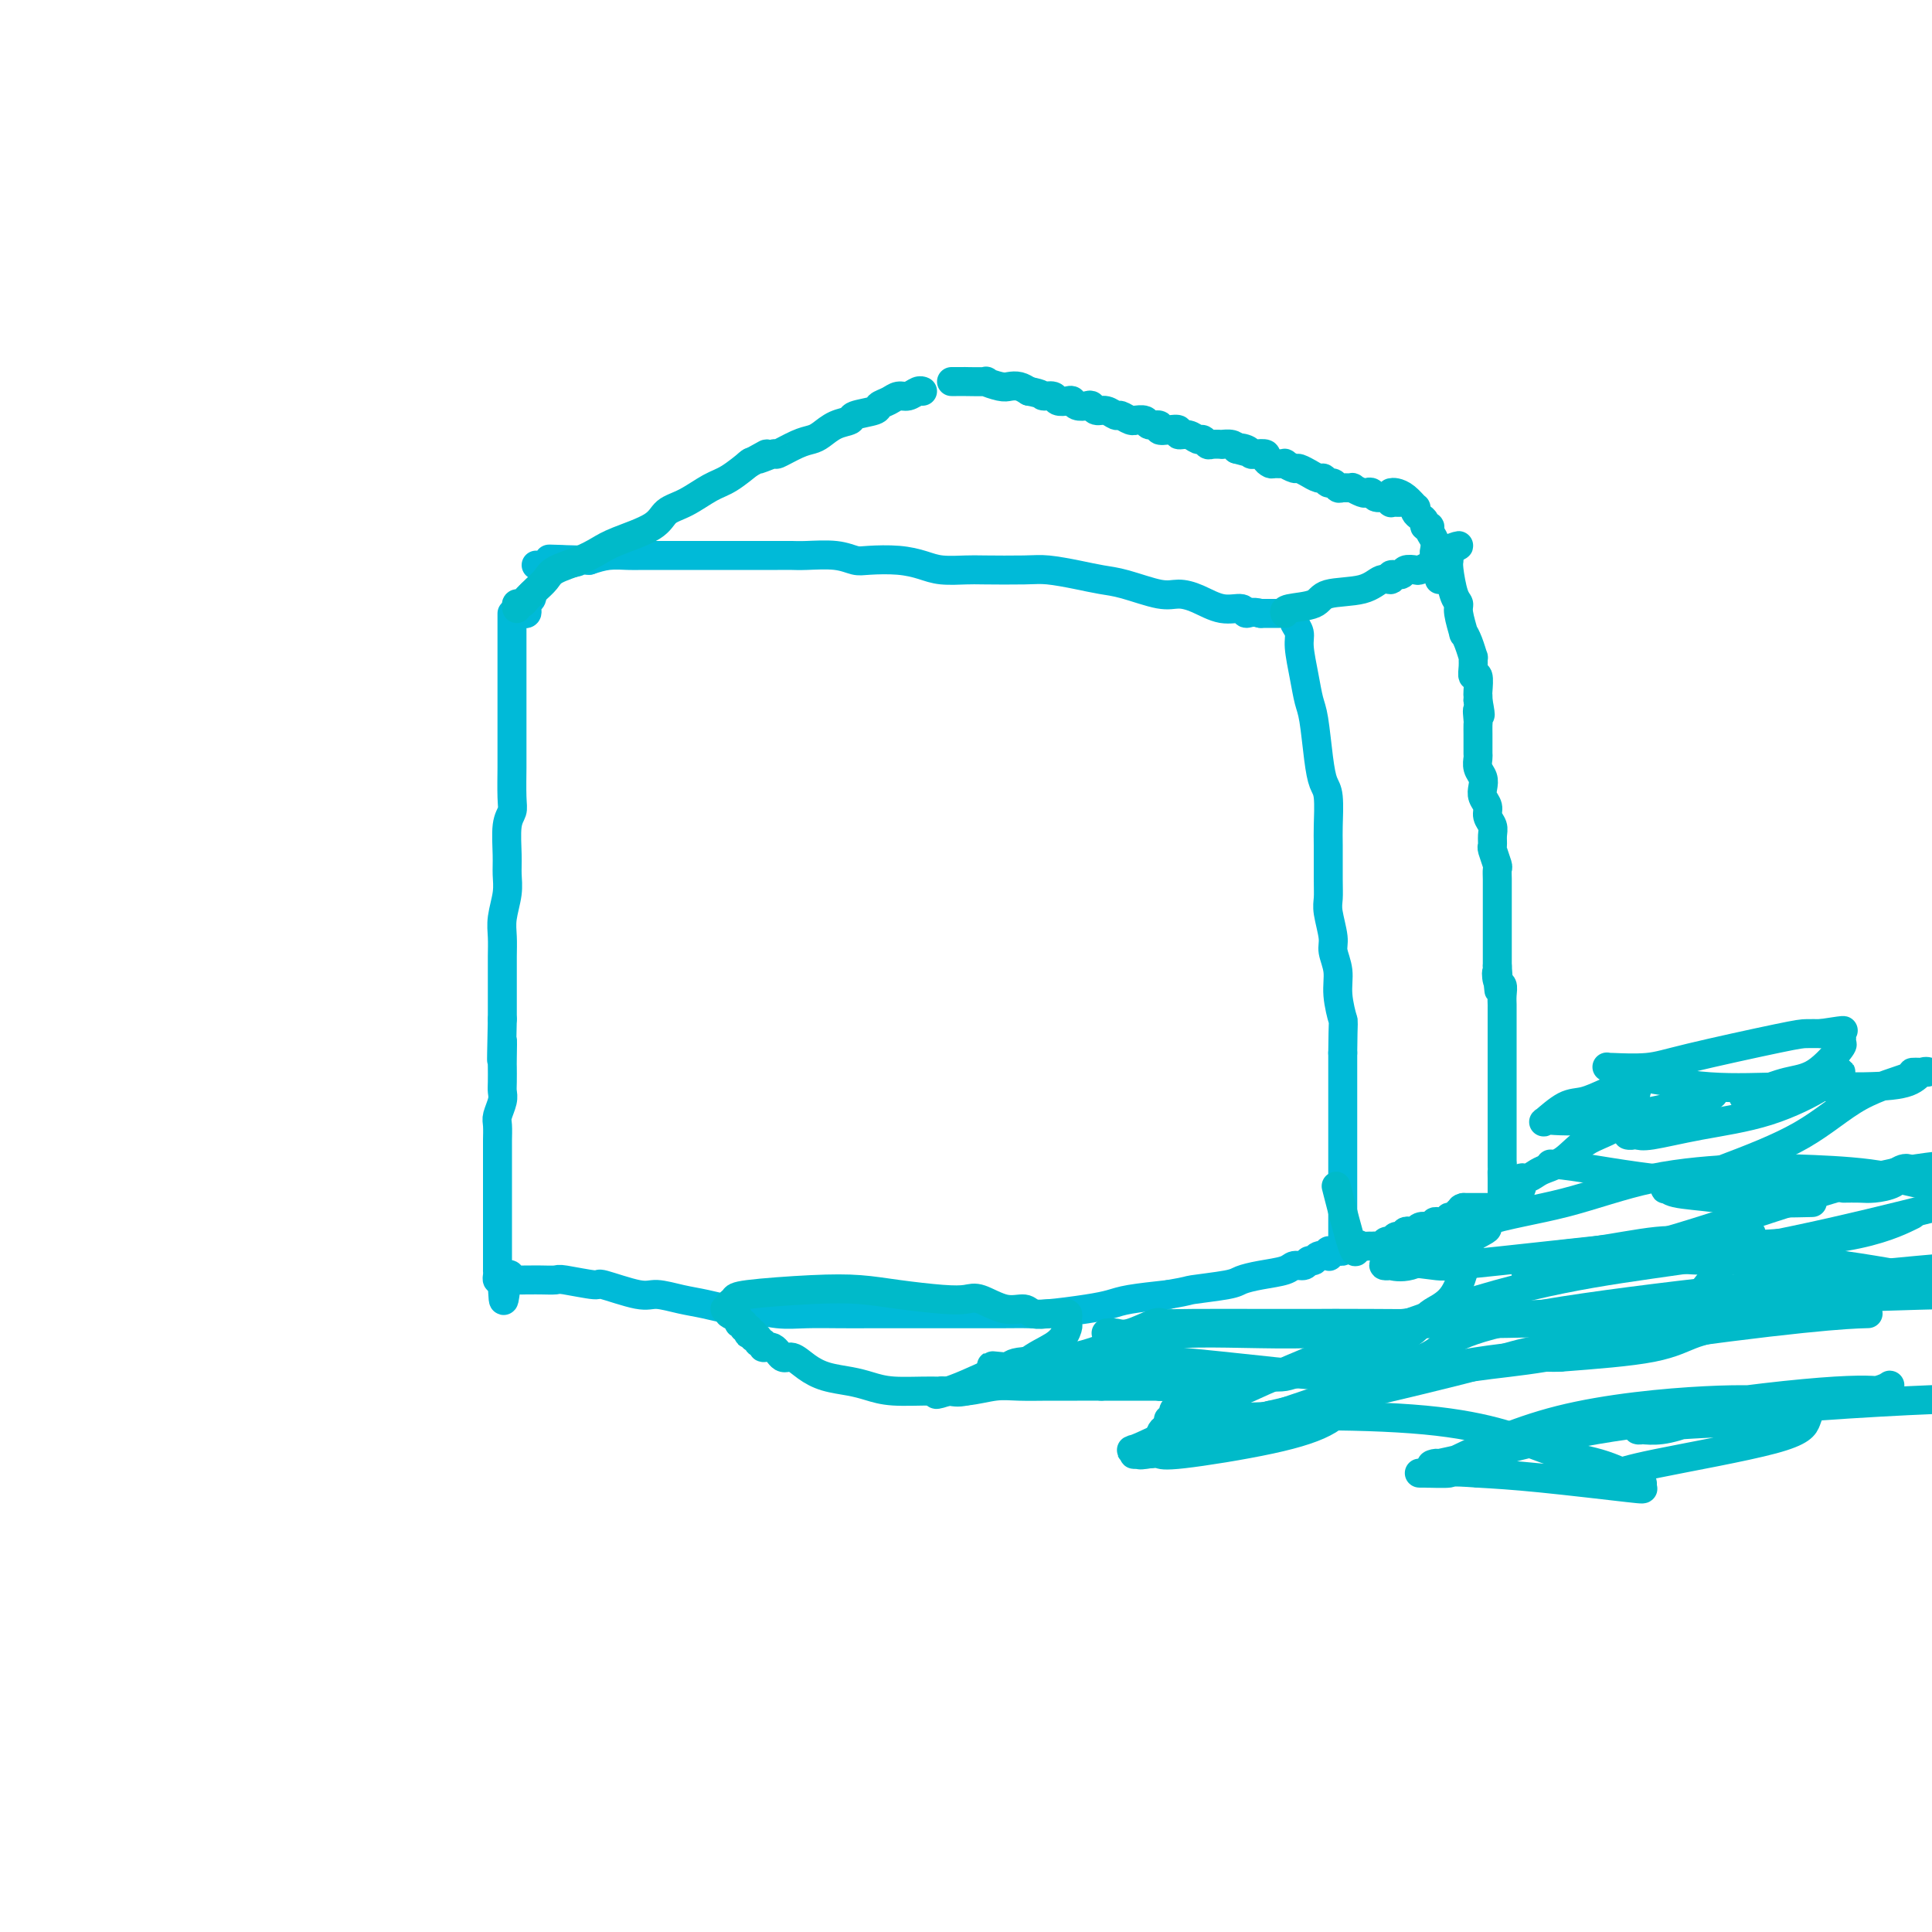 <svg viewBox='0 0 400 400' version='1.1' xmlns='http://www.w3.org/2000/svg' xmlns:xlink='http://www.w3.org/1999/xlink'><g fill='none' stroke='#00BAD8' stroke-width='6' stroke-linecap='round' stroke-linejoin='round'><path d='M106,127c0.000,0.719 0.000,1.438 0,2c-0.000,0.562 -0.000,0.967 0,2c0.000,1.033 0.000,2.696 0,4c-0.000,1.304 -0.000,2.251 0,4c0.000,1.749 0.000,4.299 0,6c-0.000,1.701 -0.000,2.553 0,3c0.000,0.447 0.001,0.490 0,2c-0.001,1.510 -0.004,4.488 0,6c0.004,1.512 0.015,1.559 0,3c-0.015,1.441 -0.057,4.275 0,6c0.057,1.725 0.212,2.340 0,3c-0.212,0.660 -0.793,1.366 -1,3c-0.207,1.634 -0.041,4.197 0,6c0.041,1.803 -0.041,2.845 0,4c0.041,1.155 0.207,2.424 0,4c-0.207,1.576 -0.788,3.460 -1,5c-0.212,1.540 -0.057,2.738 0,4c0.057,1.262 0.015,2.590 0,4c-0.015,1.410 -0.004,2.904 0,4c0.004,1.096 0.001,1.795 0,3c-0.001,1.205 -0.000,2.916 0,4c0.000,1.084 0.000,1.542 0,2'/><path d='M104,211c-0.309,13.967 -0.083,6.883 0,5c0.083,-1.883 0.023,1.434 0,3c-0.023,1.566 -0.010,1.382 0,2c0.010,0.618 0.017,2.037 0,3c-0.017,0.963 -0.057,1.470 0,2c0.057,0.530 0.211,1.083 0,2c-0.211,0.917 -0.789,2.198 -1,3c-0.211,0.802 -0.057,1.123 0,2c0.057,0.877 0.015,2.309 0,3c-0.015,0.691 -0.004,0.641 0,1c0.004,0.359 0.001,1.126 0,2c-0.001,0.874 -0.000,1.853 0,3c0.000,1.147 0.000,2.461 0,3c-0.000,0.539 -0.000,0.304 0,1c0.000,0.696 0.000,2.322 0,3c-0.000,0.678 -0.000,0.409 0,1c0.000,0.591 0.000,2.042 0,3c-0.000,0.958 -0.000,1.421 0,2c0.000,0.579 0.000,1.273 0,2c-0.000,0.727 -0.000,1.486 0,2c0.000,0.514 0.000,0.781 0,1c-0.000,0.219 -0.001,0.388 0,1c0.001,0.612 0.003,1.667 0,2c-0.003,0.333 -0.011,-0.055 0,0c0.011,0.055 0.041,0.553 0,1c-0.041,0.447 -0.155,0.842 0,1c0.155,0.158 0.577,0.079 1,0'/><path d='M104,265c0.164,8.354 0.573,2.238 1,0c0.427,-2.238 0.874,-0.600 1,0c0.126,0.600 -0.067,0.161 0,0c0.067,-0.161 0.393,-0.043 1,0c0.607,0.043 1.495,0.010 2,0c0.505,-0.010 0.627,0.002 1,0c0.373,-0.002 0.998,-0.017 2,0c1.002,0.017 2.383,0.065 3,0c0.617,-0.065 0.470,-0.242 2,0c1.530,0.242 4.736,0.905 6,1c1.264,0.095 0.584,-0.378 2,0c1.416,0.378 4.928,1.608 7,2c2.072,0.392 2.705,-0.054 4,0c1.295,0.054 3.251,0.607 5,1c1.749,0.393 3.291,0.627 5,1c1.709,0.373 3.586,0.884 5,1c1.414,0.116 2.365,-0.165 4,0c1.635,0.165 3.952,0.776 6,1c2.048,0.224 3.826,0.060 6,0c2.174,-0.060 4.745,-0.016 7,0c2.255,0.016 4.194,0.004 6,0c1.806,-0.004 3.477,-0.001 6,0c2.523,0.001 5.896,0.001 8,0c2.104,-0.001 2.940,-0.003 5,0c2.060,0.003 5.346,0.012 8,0c2.654,-0.012 4.678,-0.045 6,0c1.322,0.045 1.943,0.167 4,0c2.057,-0.167 5.551,-0.622 8,-1c2.449,-0.378 3.852,-0.679 5,-1c1.148,-0.321 2.042,-0.663 4,-1c1.958,-0.337 4.979,-0.668 8,-1'/><path d='M242,268c4.612,-0.797 3.642,-0.791 5,-1c1.358,-0.209 5.045,-0.635 7,-1c1.955,-0.365 2.177,-0.671 3,-1c0.823,-0.329 2.248,-0.681 4,-1c1.752,-0.319 3.832,-0.606 5,-1c1.168,-0.394 1.425,-0.894 2,-1c0.575,-0.106 1.468,0.182 2,0c0.532,-0.182 0.703,-0.832 1,-1c0.297,-0.168 0.720,0.147 1,0c0.280,-0.147 0.418,-0.757 1,-1c0.582,-0.243 1.609,-0.118 2,0c0.391,0.118 0.147,0.229 0,0c-0.147,-0.229 -0.197,-0.796 0,-1c0.197,-0.204 0.641,-0.044 1,0c0.359,0.044 0.632,-0.030 1,0c0.368,0.030 0.831,0.162 1,0c0.169,-0.162 0.045,-0.617 0,-1c-0.045,-0.383 -0.012,-0.694 0,-1c0.012,-0.306 0.003,-0.606 0,-1c-0.003,-0.394 -0.001,-0.883 0,-1c0.001,-0.117 0.000,0.137 0,0c-0.000,-0.137 -0.000,-0.667 0,-1c0.000,-0.333 0.000,-0.471 0,-2c-0.000,-1.529 -0.000,-4.448 0,-7c0.000,-2.552 0.000,-4.736 0,-8c-0.000,-3.264 -0.000,-7.610 0,-10c0.000,-2.390 0.000,-2.826 0,-4c-0.000,-1.174 -0.000,-3.087 0,-5'/><path d='M278,218c0.065,-7.381 0.229,-6.335 0,-7c-0.229,-0.665 -0.850,-3.042 -1,-5c-0.150,-1.958 0.170,-3.496 0,-5c-0.170,-1.504 -0.830,-2.972 -1,-4c-0.170,-1.028 0.151,-1.616 0,-3c-0.151,-1.384 -0.773,-3.564 -1,-5c-0.227,-1.436 -0.060,-2.128 0,-3c0.060,-0.872 0.013,-1.923 0,-4c-0.013,-2.077 0.008,-5.181 0,-7c-0.008,-1.819 -0.043,-2.353 0,-4c0.043,-1.647 0.166,-4.407 0,-6c-0.166,-1.593 -0.622,-2.020 -1,-3c-0.378,-0.980 -0.680,-2.514 -1,-5c-0.320,-2.486 -0.659,-5.926 -1,-8c-0.341,-2.074 -0.684,-2.783 -1,-4c-0.316,-1.217 -0.607,-2.942 -1,-5c-0.393,-2.058 -0.889,-4.450 -1,-6c-0.111,-1.550 0.164,-2.258 0,-3c-0.164,-0.742 -0.766,-1.519 -1,-2c-0.234,-0.481 -0.100,-0.665 0,-1c0.100,-0.335 0.168,-0.822 0,-1c-0.168,-0.178 -0.570,-0.048 -1,0c-0.430,0.048 -0.889,0.013 -1,0c-0.111,-0.013 0.125,-0.003 0,0c-0.125,0.003 -0.611,0.001 -1,0c-0.389,-0.001 -0.682,-0.000 -1,0c-0.318,0.000 -0.663,0.000 -1,0c-0.337,-0.000 -0.668,-0.000 -1,0c-0.332,0.000 -0.666,0.000 -1,0'/><path d='M261,127c-1.904,-0.551 -2.663,0.072 -3,0c-0.337,-0.072 -0.253,-0.841 -1,-1c-0.747,-0.159 -2.324,0.290 -4,0c-1.676,-0.290 -3.452,-1.321 -5,-2c-1.548,-0.679 -2.870,-1.008 -4,-1c-1.130,0.008 -2.070,0.352 -4,0c-1.930,-0.352 -4.851,-1.401 -7,-2c-2.149,-0.599 -3.528,-0.749 -5,-1c-1.472,-0.251 -3.039,-0.603 -5,-1c-1.961,-0.397 -4.317,-0.838 -6,-1c-1.683,-0.162 -2.693,-0.046 -5,0c-2.307,0.046 -5.910,0.023 -8,0c-2.090,-0.023 -2.668,-0.045 -4,0c-1.332,0.045 -3.420,0.157 -5,0c-1.580,-0.157 -2.654,-0.582 -4,-1c-1.346,-0.418 -2.965,-0.830 -5,-1c-2.035,-0.170 -4.484,-0.098 -6,0c-1.516,0.098 -2.097,0.222 -3,0c-0.903,-0.222 -2.128,-0.792 -4,-1c-1.872,-0.208 -4.389,-0.056 -6,0c-1.611,0.056 -2.314,0.015 -3,0c-0.686,-0.015 -1.355,-0.004 -3,0c-1.645,0.004 -4.266,0.001 -6,0c-1.734,-0.001 -2.583,-0.000 -4,0c-1.417,0.000 -3.403,0.000 -5,0c-1.597,-0.000 -2.804,-0.001 -4,0c-1.196,0.001 -2.381,0.003 -4,0c-1.619,-0.003 -3.671,-0.011 -5,0c-1.329,0.011 -1.935,0.041 -3,0c-1.065,-0.041 -2.590,-0.155 -4,0c-1.410,0.155 -2.705,0.577 -4,1'/><path d='M122,116c-15.142,-0.370 -5.497,-0.295 -3,0c2.497,0.295 -2.154,0.811 -4,1c-1.846,0.189 -0.887,0.051 -1,0c-0.113,-0.051 -1.298,-0.014 -2,0c-0.702,0.014 -0.920,0.004 -1,0c-0.080,-0.004 -0.023,-0.001 0,0c0.023,0.001 0.011,0.001 0,0'/><path d='M110,123c0.111,0.332 0.222,0.663 0,1c-0.222,0.337 -0.778,0.679 -1,1c-0.222,0.321 -0.111,0.622 0,1c0.111,0.378 0.222,0.832 0,1c-0.222,0.168 -0.778,0.048 -1,0c-0.222,-0.048 -0.111,-0.024 0,0'/></g>
<g fill='none' stroke='#00BAC9' stroke-width='6' stroke-linecap='round' stroke-linejoin='round'><path d='M107,126c-0.090,-0.446 -0.180,-0.892 0,-1c0.180,-0.108 0.629,0.123 1,0c0.371,-0.123 0.663,-0.599 1,-1c0.337,-0.401 0.719,-0.726 1,-1c0.281,-0.274 0.463,-0.496 1,-1c0.537,-0.504 1.431,-1.289 2,-2c0.569,-0.711 0.814,-1.348 2,-2c1.186,-0.652 3.314,-1.319 5,-2c1.686,-0.681 2.932,-1.374 4,-2c1.068,-0.626 1.959,-1.183 4,-2c2.041,-0.817 5.234,-1.894 7,-3c1.766,-1.106 2.106,-2.241 3,-3c0.894,-0.759 2.342,-1.143 4,-2c1.658,-0.857 3.527,-2.189 5,-3c1.473,-0.811 2.550,-1.103 4,-2c1.450,-0.897 3.271,-2.399 4,-3c0.729,-0.601 0.364,-0.300 0,0'/><path d='M155,96c6.461,-3.562 2.613,-1.465 2,-1c-0.613,0.465 2.009,-0.700 3,-1c0.991,-0.300 0.351,0.267 1,0c0.649,-0.267 2.588,-1.367 4,-2c1.412,-0.633 2.298,-0.800 3,-1c0.702,-0.200 1.222,-0.435 2,-1c0.778,-0.565 1.815,-1.461 3,-2c1.185,-0.539 2.520,-0.722 3,-1c0.480,-0.278 0.107,-0.653 1,-1c0.893,-0.347 3.054,-0.666 4,-1c0.946,-0.334 0.677,-0.682 1,-1c0.323,-0.318 1.239,-0.607 2,-1c0.761,-0.393 1.367,-0.890 2,-1c0.633,-0.110 1.293,0.166 2,0c0.707,-0.166 1.459,-0.776 2,-1c0.541,-0.224 0.869,-0.064 1,0c0.131,0.064 0.066,0.032 0,0'/><path d='M266,127c-0.102,-0.366 -0.204,-0.733 1,-1c1.204,-0.267 3.714,-0.435 5,-1c1.286,-0.565 1.348,-1.529 3,-2c1.652,-0.471 4.895,-0.451 7,-1c2.105,-0.549 3.074,-1.667 4,-2c0.926,-0.333 1.810,0.121 2,0c0.190,-0.121 -0.315,-0.816 0,-1c0.315,-0.184 1.450,0.144 2,0c0.550,-0.144 0.516,-0.761 1,-1c0.484,-0.239 1.487,-0.102 2,0c0.513,0.102 0.537,0.168 1,0c0.463,-0.168 1.364,-0.570 2,-1c0.636,-0.430 1.005,-0.888 1,-1c-0.005,-0.112 -0.386,0.124 0,0c0.386,-0.124 1.539,-0.607 2,-1c0.461,-0.393 0.231,-0.697 0,-1'/><path d='M299,114c5.356,-2.022 2.244,-0.578 1,0c-1.244,0.578 -0.622,0.289 0,0'/><path d='M300,115c0.022,0.334 0.043,0.667 0,1c-0.043,0.333 -0.151,0.665 0,2c0.151,1.335 0.562,3.673 1,5c0.438,1.327 0.905,1.642 1,2c0.095,0.358 -0.181,0.759 0,2c0.181,1.241 0.819,3.322 1,4c0.181,0.678 -0.095,-0.048 0,0c0.095,0.048 0.560,0.869 1,2c0.440,1.131 0.854,2.573 1,3c0.146,0.427 0.025,-0.162 0,0c-0.025,0.162 0.046,1.076 0,2c-0.046,0.924 -0.208,1.858 0,2c0.208,0.142 0.788,-0.508 1,0c0.212,0.508 0.057,2.175 0,3c-0.057,0.825 -0.016,0.807 0,1c0.016,0.193 0.008,0.596 0,1'/><path d='M306,145c0.928,4.981 0.249,2.434 0,2c-0.249,-0.434 -0.067,1.245 0,2c0.067,0.755 0.018,0.588 0,1c-0.018,0.412 -0.004,1.405 0,2c0.004,0.595 0.000,0.792 0,1c-0.000,0.208 0.004,0.426 0,1c-0.004,0.574 -0.015,1.505 0,2c0.015,0.495 0.055,0.555 0,1c-0.055,0.445 -0.207,1.274 0,2c0.207,0.726 0.772,1.349 1,2c0.228,0.651 0.117,1.329 0,2c-0.117,0.671 -0.242,1.334 0,2c0.242,0.666 0.850,1.334 1,2c0.150,0.666 -0.157,1.328 0,2c0.157,0.672 0.778,1.354 1,2c0.222,0.646 0.045,1.258 0,2c-0.045,0.742 0.040,1.616 0,2c-0.040,0.384 -0.207,0.277 0,1c0.207,0.723 0.788,2.275 1,3c0.212,0.725 0.057,0.621 0,1c-0.057,0.379 -0.015,1.239 0,2c0.015,0.761 0.004,1.422 0,2c-0.004,0.578 -0.001,1.074 0,2c0.001,0.926 0.000,2.283 0,3c-0.000,0.717 -0.000,0.794 0,1c0.000,0.206 0.000,0.541 0,1c-0.000,0.459 -0.000,1.043 0,2c0.000,0.957 0.000,2.287 0,3c-0.000,0.713 -0.000,0.807 0,1c0.000,0.193 0.000,0.484 0,1c-0.000,0.516 -0.000,1.258 0,2'/><path d='M310,200c0.635,8.911 0.223,3.687 0,2c-0.223,-1.687 -0.256,0.162 0,1c0.256,0.838 0.801,0.663 1,1c0.199,0.337 0.053,1.184 0,2c-0.053,0.816 -0.014,1.602 0,2c0.014,0.398 0.004,0.409 0,1c-0.004,0.591 -0.001,1.763 0,2c0.001,0.237 0.000,-0.462 0,0c-0.000,0.462 -0.000,2.083 0,3c0.000,0.917 0.000,1.128 0,1c-0.000,-0.128 -0.000,-0.596 0,0c0.000,0.596 0.000,2.258 0,3c-0.000,0.742 -0.000,0.566 0,1c0.000,0.434 0.000,1.477 0,2c-0.000,0.523 -0.000,0.525 0,1c0.000,0.475 0.000,1.422 0,2c-0.000,0.578 -0.000,0.787 0,1c0.000,0.213 0.000,0.429 0,1c-0.000,0.571 -0.000,1.497 0,2c0.000,0.503 0.000,0.583 0,1c-0.000,0.417 -0.000,1.172 0,2c0.000,0.828 0.000,1.728 0,2c-0.000,0.272 -0.000,-0.083 0,0c0.000,0.083 0.000,0.603 0,1c-0.000,0.397 -0.000,0.669 0,1c0.000,0.331 0.000,0.719 0,1c-0.000,0.281 0.000,0.454 0,1c0.000,0.546 0.000,1.466 0,2c0.000,0.534 0.000,0.682 0,1c0.000,0.318 0.000,0.805 0,1c0.000,0.195 0.000,0.097 0,0'/><path d='M311,241c0.155,6.748 0.041,3.117 0,2c-0.041,-1.117 -0.011,0.278 0,1c0.011,0.722 0.003,0.771 0,1c-0.003,0.229 -0.001,0.640 0,1c0.001,0.360 -0.000,0.671 0,1c0.000,0.329 0.001,0.677 0,1c-0.001,0.323 -0.003,0.623 0,1c0.003,0.377 0.012,0.833 0,1c-0.012,0.167 -0.045,0.045 0,0c0.045,-0.045 0.167,-0.012 0,0c-0.167,0.012 -0.623,0.003 -1,0c-0.377,-0.003 -0.674,-0.001 -1,0c-0.326,0.001 -0.683,0.000 -1,0c-0.317,-0.000 -0.596,-0.000 -1,0c-0.404,0.000 -0.933,0.000 -1,0c-0.067,-0.000 0.328,-0.000 0,0c-0.328,0.000 -1.379,0.000 -2,0c-0.621,-0.000 -0.810,-0.000 -1,0'/><path d='M303,250c-1.174,0.222 -0.108,0.776 0,1c0.108,0.224 -0.741,0.116 -1,0c-0.259,-0.116 0.071,-0.241 0,0c-0.071,0.241 -0.544,0.850 -1,1c-0.456,0.150 -0.897,-0.157 -1,0c-0.103,0.157 0.131,0.778 0,1c-0.131,0.222 -0.625,0.046 -1,0c-0.375,-0.046 -0.629,0.039 -1,0c-0.371,-0.039 -0.859,-0.203 -1,0c-0.141,0.203 0.064,0.773 0,1c-0.064,0.227 -0.398,0.112 -1,0c-0.602,-0.112 -1.471,-0.222 -2,0c-0.529,0.222 -0.719,0.776 -1,1c-0.281,0.224 -0.653,0.117 -1,0c-0.347,-0.117 -0.670,-0.242 -1,0c-0.330,0.242 -0.666,0.853 -1,1c-0.334,0.147 -0.667,-0.171 -1,0c-0.333,0.171 -0.667,0.830 -1,1c-0.333,0.170 -0.667,-0.151 -1,0c-0.333,0.151 -0.666,0.773 -1,1c-0.334,0.227 -0.667,0.058 -1,0c-0.333,-0.058 -0.664,-0.005 -1,0c-0.336,0.005 -0.675,-0.039 -1,0c-0.325,0.039 -0.634,0.163 -1,0c-0.366,-0.163 -0.789,-0.611 -1,0c-0.211,0.611 -0.211,2.280 -1,0c-0.789,-2.280 -2.368,-8.509 -3,-11c-0.632,-2.491 -0.316,-1.246 0,0'/><path d='M197,79c0.162,-0.001 0.324,-0.001 1,0c0.676,0.001 1.865,0.004 2,0c0.135,-0.004 -0.785,-0.015 0,0c0.785,0.015 3.274,0.056 4,0c0.726,-0.056 -0.311,-0.208 0,0c0.311,0.208 1.970,0.777 3,1c1.030,0.223 1.431,0.098 2,0c0.569,-0.098 1.305,-0.171 2,0c0.695,0.171 1.347,0.585 2,1'/><path d='M213,81c3.042,0.552 2.647,0.931 3,1c0.353,0.069 1.456,-0.174 2,0c0.544,0.174 0.531,0.765 1,1c0.469,0.235 1.421,0.114 2,0c0.579,-0.114 0.784,-0.223 1,0c0.216,0.223 0.442,0.777 1,1c0.558,0.223 1.449,0.116 2,0c0.551,-0.116 0.763,-0.242 1,0c0.237,0.242 0.501,0.853 1,1c0.499,0.147 1.234,-0.171 2,0c0.766,0.171 1.562,0.831 2,1c0.438,0.169 0.517,-0.152 1,0c0.483,0.152 1.371,0.777 2,1c0.629,0.223 1.000,0.045 1,0c0.000,-0.045 -0.369,0.044 0,0c0.369,-0.044 1.477,-0.222 2,0c0.523,0.222 0.460,0.843 1,1c0.540,0.157 1.684,-0.150 2,0c0.316,0.150 -0.197,0.757 0,1c0.197,0.243 1.103,0.122 2,0c0.897,-0.122 1.784,-0.244 2,0c0.216,0.244 -0.240,0.854 0,1c0.240,0.146 1.176,-0.171 2,0c0.824,0.171 1.535,0.830 2,1c0.465,0.170 0.683,-0.151 1,0c0.317,0.151 0.733,0.772 1,1c0.267,0.228 0.387,0.064 1,0c0.613,-0.064 1.721,-0.027 2,0c0.279,0.027 -0.271,0.046 0,0c0.271,-0.046 1.363,-0.156 2,0c0.637,0.156 0.818,0.578 1,1'/><path d='M256,93c6.832,1.872 2.413,0.554 1,0c-1.413,-0.554 0.181,-0.342 1,0c0.819,0.342 0.864,0.813 1,1c0.136,0.187 0.364,0.088 1,0c0.636,-0.088 1.681,-0.167 2,0c0.319,0.167 -0.088,0.580 0,1c0.088,0.420 0.672,0.849 1,1c0.328,0.151 0.401,0.025 1,0c0.599,-0.025 1.724,0.050 2,0c0.276,-0.050 -0.296,-0.225 0,0c0.296,0.225 1.459,0.849 2,1c0.541,0.151 0.459,-0.171 1,0c0.541,0.171 1.703,0.834 2,1c0.297,0.166 -0.271,-0.167 0,0c0.271,0.167 1.382,0.833 2,1c0.618,0.167 0.741,-0.166 1,0c0.259,0.166 0.652,0.829 1,1c0.348,0.171 0.652,-0.151 1,0c0.348,0.151 0.741,0.776 1,1c0.259,0.224 0.384,0.046 1,0c0.616,-0.046 1.723,0.039 2,0c0.277,-0.039 -0.278,-0.203 0,0c0.278,0.203 1.387,0.771 2,1c0.613,0.229 0.728,0.118 1,0c0.272,-0.118 0.699,-0.242 1,0c0.301,0.242 0.476,0.849 1,1c0.524,0.151 1.397,-0.156 2,0c0.603,0.156 0.935,0.774 1,1c0.065,0.226 -0.136,0.061 0,0c0.136,-0.061 0.610,-0.017 1,0c0.390,0.017 0.695,0.009 1,0'/><path d='M288,102c0.256,-0.051 0.513,-0.102 1,0c0.487,0.102 1.205,0.356 2,1c0.795,0.644 1.667,1.678 2,2c0.333,0.322 0.127,-0.067 0,0c-0.127,0.067 -0.173,0.592 0,1c0.173,0.408 0.567,0.700 1,1c0.433,0.300 0.904,0.608 1,1c0.096,0.392 -0.185,0.869 0,1c0.185,0.131 0.834,-0.085 1,0c0.166,0.085 -0.152,0.470 0,1c0.152,0.530 0.776,1.206 1,2c0.224,0.794 0.050,1.708 0,2c-0.050,0.292 0.025,-0.037 0,0c-0.025,0.037 -0.150,0.439 0,1c0.150,0.561 0.575,1.280 1,2'/><path d='M298,117c1.547,2.559 0.415,1.456 0,1c-0.415,-0.456 -0.111,-0.267 0,0c0.111,0.267 0.030,0.610 0,1c-0.030,0.390 -0.009,0.826 0,1c0.009,0.174 0.004,0.087 0,0'/><path d='M229,276c0.647,-0.061 1.293,-0.121 2,0c0.707,0.121 1.473,0.425 3,0c1.527,-0.425 3.813,-1.578 5,-2c1.187,-0.422 1.275,-0.113 2,0c0.725,0.113 2.086,0.031 6,0c3.914,-0.031 10.380,-0.011 15,0c4.620,0.011 7.394,0.013 10,0c2.606,-0.013 5.044,-0.042 12,0c6.956,0.042 18.431,0.155 28,0c9.569,-0.155 17.232,-0.578 23,-1c5.768,-0.422 9.641,-0.845 13,-1c3.359,-0.155 6.203,-0.043 8,0c1.797,0.043 2.546,0.018 3,0c0.454,-0.018 0.612,-0.028 1,0c0.388,0.028 1.006,0.094 1,0c-0.006,-0.094 -0.637,-0.348 -1,0c-0.363,0.348 -0.458,1.300 -2,2c-1.542,0.700 -4.531,1.150 -7,2c-2.469,0.850 -4.420,2.100 -9,3c-4.580,0.900 -11.790,1.450 -19,2'/><path d='M323,281c-4.099,0.152 -4.848,-0.467 -10,0c-5.152,0.467 -14.708,2.020 -23,4c-8.292,1.980 -15.318,4.388 -23,7c-7.682,2.612 -16.018,5.427 -21,7c-4.982,1.573 -6.610,1.903 -8,2c-1.390,0.097 -2.541,-0.038 -3,0c-0.459,0.038 -0.226,0.251 0,0c0.226,-0.251 0.445,-0.966 0,-1c-0.445,-0.034 -1.555,0.613 0,0c1.555,-0.613 5.773,-2.485 8,-4c2.227,-1.515 2.463,-2.674 14,-8c11.537,-5.326 34.375,-14.818 53,-20c18.625,-5.182 33.036,-6.052 50,-9c16.964,-2.948 36.482,-7.974 56,-13'/><path d='M357,256c4.841,-0.529 9.682,-1.059 0,0c-9.682,1.059 -33.888,3.706 -46,5c-12.112,1.294 -12.128,1.236 -14,1c-1.872,-0.236 -5.598,-0.651 -7,-1c-1.402,-0.349 -0.481,-0.631 0,-1c0.481,-0.369 0.522,-0.824 1,-1c0.478,-0.176 1.395,-0.074 2,0c0.605,0.074 0.900,0.121 3,-1c2.100,-1.121 6.006,-3.411 11,-5c4.994,-1.589 11.077,-2.476 17,-4c5.923,-1.524 11.688,-3.683 18,-5c6.312,-1.317 13.172,-1.792 18,-2c4.828,-0.208 7.624,-0.148 12,0c4.376,0.148 10.332,0.386 15,1c4.668,0.614 8.048,1.604 10,2c1.952,0.396 2.476,0.198 3,0'/><path d='M395,252c0.822,-0.397 1.645,-0.795 0,0c-1.645,0.795 -5.756,2.781 -13,4c-7.244,1.219 -17.620,1.670 -24,2c-6.380,0.330 -8.763,0.537 -12,1c-3.237,0.463 -7.329,1.181 -11,2c-3.671,0.819 -6.921,1.737 -9,2c-2.079,0.263 -2.988,-0.130 -4,0c-1.012,0.130 -2.129,0.781 -3,1c-0.871,0.219 -1.496,0.004 -2,0c-0.504,-0.004 -0.885,0.202 -1,0c-0.115,-0.202 0.037,-0.812 0,-1c-0.037,-0.188 -0.262,0.047 0,0c0.262,-0.047 1.011,-0.376 2,-1c0.989,-0.624 2.218,-1.541 4,-2c1.782,-0.459 4.116,-0.459 8,-1c3.884,-0.541 9.317,-1.624 13,-2c3.683,-0.376 5.618,-0.044 7,0c1.382,0.044 2.213,-0.200 3,0c0.787,0.200 1.530,0.843 2,1c0.470,0.157 0.666,-0.171 1,0c0.334,0.171 0.805,0.843 1,1c0.195,0.157 0.116,-0.199 0,0c-0.116,0.199 -0.267,0.953 0,1c0.267,0.047 0.953,-0.613 0,1c-0.953,1.613 -3.543,5.498 -6,8c-2.457,2.502 -4.780,3.621 -9,5c-4.220,1.379 -10.337,3.019 -15,4c-4.663,0.981 -7.871,1.303 -11,2c-3.129,0.697 -6.180,1.771 -15,4c-8.820,2.229 -23.410,5.615 -38,9'/><path d='M263,293c-14.393,3.335 -10.876,2.172 -11,2c-0.124,-0.172 -3.891,0.647 -6,1c-2.109,0.353 -2.561,0.240 -3,0c-0.439,-0.240 -0.865,-0.608 -1,-1c-0.135,-0.392 0.020,-0.808 0,-1c-0.020,-0.192 -0.216,-0.160 0,0c0.216,0.160 0.842,0.446 1,0c0.158,-0.446 -0.154,-1.625 0,-2c0.154,-0.375 0.774,0.054 1,0c0.226,-0.054 0.058,-0.593 0,-1c-0.058,-0.407 -0.004,-0.683 0,-1c0.004,-0.317 -0.040,-0.673 0,-1c0.040,-0.327 0.165,-0.623 0,-1c-0.165,-0.377 -0.620,-0.836 -1,-1c-0.380,-0.164 -0.686,-0.034 -1,0c-0.314,0.034 -0.635,-0.029 -1,0c-0.365,0.029 -0.772,0.151 -1,0c-0.228,-0.151 -0.276,-0.576 -1,-1c-0.724,-0.424 -2.126,-0.849 -3,-1c-0.874,-0.151 -1.222,-0.030 -3,0c-1.778,0.030 -4.987,-0.030 -7,0c-2.013,0.030 -2.829,0.152 -4,0c-1.171,-0.152 -2.695,-0.577 -4,-1c-1.305,-0.423 -2.391,-0.846 -3,-1c-0.609,-0.154 -0.740,-0.041 -1,0c-0.260,0.041 -0.647,0.011 -1,0c-0.353,-0.011 -0.672,-0.003 -1,0c-0.328,0.003 -0.665,0.001 -1,0c-0.335,-0.001 -0.667,-0.000 -1,0c-0.333,0.000 -0.667,0.000 -1,0c-0.333,-0.000 -0.667,-0.000 -1,0'/><path d='M208,283c-5.295,-0.564 -1.532,0.027 0,0c1.532,-0.027 0.832,-0.670 3,-1c2.168,-0.330 7.204,-0.347 11,-1c3.796,-0.653 6.352,-1.942 10,-3c3.648,-1.058 8.387,-1.884 16,-2c7.613,-0.116 18.101,0.477 26,0c7.899,-0.477 13.210,-2.025 27,-3c13.790,-0.975 36.059,-1.378 50,-2c13.941,-0.622 19.555,-1.463 27,-2c7.445,-0.537 16.723,-0.768 26,-1'/><path d='M386,272c0.684,-0.021 1.368,-0.042 0,0c-1.368,0.042 -4.789,0.148 -13,1c-8.211,0.852 -21.214,2.449 -31,4c-9.786,1.551 -16.356,3.057 -22,4c-5.644,0.943 -10.363,1.325 -15,2c-4.637,0.675 -9.193,1.645 -12,2c-2.807,0.355 -3.863,0.095 -5,0c-1.137,-0.095 -2.353,-0.025 -3,0c-0.647,0.025 -0.726,0.005 -1,0c-0.274,-0.005 -0.743,0.003 -1,0c-0.257,-0.003 -0.300,-0.019 0,0c0.300,0.019 0.945,0.071 1,0c0.055,-0.071 -0.480,-0.265 2,-1c2.480,-0.735 7.974,-2.011 11,-4c3.026,-1.989 3.584,-4.689 23,-8c19.416,-3.311 57.690,-7.232 77,-9c19.310,-1.768 19.655,-1.384 20,-1'/><path d='M394,264c1.952,0.348 3.904,0.696 0,0c-3.904,-0.696 -13.665,-2.434 -21,-3c-7.335,-0.566 -12.243,0.042 -18,0c-5.757,-0.042 -12.364,-0.734 -16,-1c-3.636,-0.266 -4.303,-0.107 -5,0c-0.697,0.107 -1.425,0.163 -1,0c0.425,-0.163 2.003,-0.544 4,-1c1.997,-0.456 4.411,-0.988 8,-2c3.589,-1.012 8.351,-2.503 16,-5c7.649,-2.497 18.185,-5.999 26,-8c7.815,-2.001 12.907,-2.500 18,-3'/><path d='M374,249c1.064,-0.025 2.128,-0.050 0,0c-2.128,0.050 -7.450,0.174 -11,0c-3.550,-0.174 -5.330,-0.645 -8,-1c-2.670,-0.355 -6.231,-0.594 -8,-1c-1.769,-0.406 -1.746,-0.979 -2,-1c-0.254,-0.021 -0.784,0.510 1,0c1.784,-0.510 5.883,-2.060 11,-4c5.117,-1.940 11.254,-4.271 16,-7c4.746,-2.729 8.103,-5.857 12,-8c3.897,-2.143 8.335,-3.300 10,-4c1.665,-0.700 0.558,-0.944 1,-1c0.442,-0.056 2.432,0.076 3,0c0.568,-0.076 -0.286,-0.358 -1,0c-0.714,0.358 -1.287,1.357 -3,2c-1.713,0.643 -4.565,0.930 -9,1c-4.435,0.070 -10.454,-0.076 -16,0c-5.546,0.076 -10.621,0.374 -16,0c-5.379,-0.374 -11.063,-1.421 -14,-2c-2.937,-0.579 -3.129,-0.691 -4,-1c-0.871,-0.309 -2.422,-0.814 -3,-1c-0.578,-0.186 -0.184,-0.054 0,0c0.184,0.054 0.157,0.028 0,0c-0.157,-0.028 -0.443,-0.060 1,0c1.443,0.060 4.616,0.212 7,0c2.384,-0.212 3.979,-0.789 9,-2c5.021,-1.211 13.467,-3.057 18,-4c4.533,-0.943 5.152,-0.984 6,-1c0.848,-0.016 1.924,-0.008 3,0'/><path d='M377,214c7.427,-1.148 3.994,-0.519 3,0c-0.994,0.519 0.452,0.927 1,1c0.548,0.073 0.200,-0.189 0,0c-0.200,0.189 -0.251,0.828 0,1c0.251,0.172 0.805,-0.122 0,1c-0.805,1.122 -2.971,3.660 -5,5c-2.029,1.340 -3.923,1.482 -6,2c-2.077,0.518 -4.336,1.410 -6,2c-1.664,0.590 -2.732,0.876 -3,1c-0.268,0.124 0.264,0.086 1,0c0.736,-0.086 1.678,-0.220 4,-1c2.322,-0.780 6.026,-2.206 8,-3c1.974,-0.794 2.218,-0.956 3,-1c0.782,-0.044 2.103,0.029 3,0c0.897,-0.029 1.371,-0.160 1,0c-0.371,0.160 -1.587,0.611 -2,1c-0.413,0.389 -0.023,0.717 -2,2c-1.977,1.283 -6.322,3.521 -11,5c-4.678,1.479 -9.689,2.200 -14,3c-4.311,0.800 -7.923,1.679 -10,2c-2.077,0.321 -2.621,0.083 -3,0c-0.379,-0.083 -0.593,-0.012 -1,0c-0.407,0.012 -1.005,-0.035 -1,0c0.005,0.035 0.615,0.154 1,0c0.385,-0.154 0.545,-0.580 2,-1c1.455,-0.420 4.204,-0.834 6,-2c1.796,-1.166 2.637,-3.083 4,-4c1.363,-0.917 3.246,-0.833 4,-1c0.754,-0.167 0.377,-0.583 0,-1'/><path d='M354,226c2.529,-1.428 1.350,-0.498 1,0c-0.350,0.498 0.127,0.564 -1,1c-1.127,0.436 -3.860,1.240 -7,2c-3.140,0.760 -6.687,1.474 -10,2c-3.313,0.526 -6.392,0.862 -9,1c-2.608,0.138 -4.744,0.077 -6,0c-1.256,-0.077 -1.633,-0.170 -2,0c-0.367,0.170 -0.725,0.602 0,0c0.725,-0.602 2.534,-2.238 4,-3c1.466,-0.762 2.590,-0.652 4,-1c1.410,-0.348 3.104,-1.156 5,-2c1.896,-0.844 3.992,-1.725 5,-2c1.008,-0.275 0.928,0.055 1,0c0.072,-0.055 0.297,-0.495 0,1c-0.297,1.495 -1.115,4.925 -3,7c-1.885,2.075 -4.837,2.795 -7,4c-2.163,1.205 -3.536,2.895 -5,4c-1.464,1.105 -3.018,1.624 -4,2c-0.982,0.376 -1.391,0.608 -2,1c-0.609,0.392 -1.416,0.945 -2,1c-0.584,0.055 -0.944,-0.389 -1,0c-0.056,0.389 0.191,1.609 0,2c-0.191,0.391 -0.821,-0.049 -1,0c-0.179,0.049 0.092,0.585 0,1c-0.092,0.415 -0.546,0.707 -1,1'/><path d='M313,248c-3.720,2.719 -1.521,1.516 -1,1c0.521,-0.516 -0.638,-0.344 -1,0c-0.362,0.344 0.073,0.862 0,1c-0.073,0.138 -0.653,-0.104 -1,0c-0.347,0.104 -0.462,0.554 -1,1c-0.538,0.446 -1.499,0.889 -2,1c-0.501,0.111 -0.543,-0.110 -1,0c-0.457,0.110 -1.329,0.551 -2,1c-0.671,0.449 -1.139,0.905 -2,1c-0.861,0.095 -2.114,-0.171 -3,0c-0.886,0.171 -1.405,0.778 -2,1c-0.595,0.222 -1.267,0.060 -2,0c-0.733,-0.060 -1.527,-0.016 -2,0c-0.473,0.016 -0.623,0.006 -1,0c-0.377,-0.006 -0.979,-0.007 -1,0c-0.021,0.007 0.538,0.022 1,0c0.462,-0.022 0.827,-0.083 1,0c0.173,0.083 0.155,0.309 1,0c0.845,-0.309 2.552,-1.153 5,-2c2.448,-0.847 5.637,-1.698 7,-2c1.363,-0.302 0.900,-0.054 1,0c0.100,0.054 0.763,-0.085 1,0c0.237,0.085 0.048,0.393 0,1c-0.048,0.607 0.044,1.511 0,2c-0.044,0.489 -0.224,0.562 -1,1c-0.776,0.438 -2.148,1.241 -4,2c-1.852,0.759 -4.184,1.474 -6,2c-1.816,0.526 -3.116,0.863 -4,1c-0.884,0.137 -1.353,0.075 -2,0c-0.647,-0.075 -1.470,-0.164 -2,0c-0.530,0.164 -0.765,0.582 -1,1'/><path d='M288,261c-3.051,1.321 -0.679,1.122 0,1c0.679,-0.122 -0.337,-0.167 0,0c0.337,0.167 2.025,0.545 4,0c1.975,-0.545 4.235,-2.014 6,-3c1.765,-0.986 3.034,-1.489 4,-2c0.966,-0.511 1.628,-1.029 2,-1c0.372,0.029 0.453,0.606 0,3c-0.453,2.394 -1.440,6.605 -3,9c-1.560,2.395 -3.692,2.974 -5,4c-1.308,1.026 -1.791,2.499 -4,4c-2.209,1.501 -6.143,3.030 -8,4c-1.857,0.970 -1.636,1.382 -4,2c-2.364,0.618 -7.313,1.441 -10,2c-2.687,0.559 -3.110,0.854 -4,1c-0.890,0.146 -2.245,0.144 -3,0c-0.755,-0.144 -0.911,-0.431 -2,0c-1.089,0.431 -3.112,1.580 -4,2c-0.888,0.420 -0.641,0.113 -1,0c-0.359,-0.113 -1.323,-0.030 -2,0c-0.677,0.030 -1.067,0.008 -2,0c-0.933,-0.008 -2.411,-0.002 -3,0c-0.589,0.002 -0.291,0.001 -1,0c-0.709,-0.001 -2.427,-0.000 -4,0c-1.573,0.000 -3.002,0.000 -4,0c-0.998,-0.000 -1.567,-0.000 -3,0c-1.433,0.000 -3.732,0.000 -5,0c-1.268,-0.000 -1.505,-0.000 -2,0c-0.495,0.000 -1.247,0.000 -2,0'/><path d='M228,287c-5.541,-0.000 -4.893,-0.001 -5,0c-0.107,0.001 -0.971,0.004 -2,0c-1.029,-0.004 -2.225,-0.015 -4,0c-1.775,0.015 -4.130,0.057 -6,0c-1.870,-0.057 -3.256,-0.214 -5,0c-1.744,0.214 -3.848,0.800 -6,1c-2.152,0.200 -4.354,0.013 -7,0c-2.646,-0.013 -5.737,0.149 -8,0c-2.263,-0.149 -3.698,-0.608 -5,-1c-1.302,-0.392 -2.470,-0.716 -4,-1c-1.530,-0.284 -3.420,-0.529 -5,-1c-1.580,-0.471 -2.848,-1.169 -4,-2c-1.152,-0.831 -2.188,-1.796 -3,-2c-0.812,-0.204 -1.398,0.353 -2,0c-0.602,-0.353 -1.218,-1.615 -2,-2c-0.782,-0.385 -1.730,0.108 -2,0c-0.270,-0.108 0.139,-0.817 0,-1c-0.139,-0.183 -0.826,0.161 -1,0c-0.174,-0.161 0.163,-0.827 0,-1c-0.163,-0.173 -0.827,0.146 -1,0c-0.173,-0.146 0.146,-0.756 0,-1c-0.146,-0.244 -0.756,-0.122 -1,0c-0.244,0.122 -0.122,0.244 0,0c0.122,-0.244 0.244,-0.853 0,-1c-0.244,-0.147 -0.853,0.168 -1,0c-0.147,-0.168 0.167,-0.818 0,-1c-0.167,-0.182 -0.814,0.105 -1,0c-0.186,-0.105 0.090,-0.601 0,-1c-0.090,-0.399 -0.545,-0.699 -1,-1'/><path d='M152,272c-3.166,-2.008 -1.581,-0.527 -1,0c0.581,0.527 0.159,0.100 0,0c-0.159,-0.100 -0.056,0.128 0,0c0.056,-0.128 0.066,-0.612 0,-1c-0.066,-0.388 -0.207,-0.679 0,-1c0.207,-0.321 0.764,-0.672 1,-1c0.236,-0.328 0.152,-0.634 3,-1c2.848,-0.366 8.629,-0.791 13,-1c4.371,-0.209 7.332,-0.202 10,0c2.668,0.202 5.042,0.598 8,1c2.958,0.402 6.502,0.811 9,1c2.498,0.189 3.952,0.160 5,0c1.048,-0.160 1.689,-0.449 3,0c1.311,0.449 3.293,1.637 5,2c1.707,0.363 3.140,-0.099 4,0c0.860,0.099 1.147,0.759 2,1c0.853,0.241 2.271,0.064 3,0c0.729,-0.064 0.770,-0.014 1,0c0.230,0.014 0.650,-0.007 1,0c0.350,0.007 0.631,0.042 1,0c0.369,-0.042 0.827,-0.160 1,0c0.173,0.160 0.060,0.597 0,1c-0.060,0.403 -0.066,0.771 0,1c0.066,0.229 0.204,0.318 0,1c-0.204,0.682 -0.751,1.959 -2,3c-1.249,1.041 -3.199,1.848 -5,3c-1.801,1.152 -3.452,2.648 -6,4c-2.548,1.352 -5.992,2.558 -8,3c-2.008,0.442 -2.579,0.119 -3,0c-0.421,-0.119 -0.692,-0.034 -1,0c-0.308,0.034 -0.654,0.017 -1,0'/><path d='M195,288c-3.211,1.518 0.763,0.314 4,-1c3.237,-1.314 5.739,-2.738 10,-4c4.261,-1.262 10.283,-2.364 21,-2c10.717,0.364 26.129,2.192 34,3c7.871,0.808 8.202,0.595 9,1c0.798,0.405 2.063,1.427 3,2c0.937,0.573 1.547,0.698 2,1c0.453,0.302 0.749,0.782 1,1c0.251,0.218 0.457,0.174 0,1c-0.457,0.826 -1.577,2.522 -4,4c-2.423,1.478 -6.150,2.738 -12,4c-5.850,1.262 -13.824,2.527 -18,3c-4.176,0.473 -4.555,0.155 -5,0c-0.445,-0.155 -0.957,-0.148 -2,0c-1.043,0.148 -2.618,0.438 -2,0c0.618,-0.438 3.429,-1.605 4,-3c0.571,-1.395 -1.097,-3.019 9,-4c10.097,-0.981 31.958,-1.320 46,0c14.042,1.320 20.264,4.300 25,6c4.736,1.700 7.986,2.119 11,3c3.014,0.881 5.792,2.224 7,3c1.208,0.776 0.845,0.986 1,1c0.155,0.014 0.829,-0.168 1,0c0.171,0.168 -0.160,0.684 0,1c0.160,0.316 0.812,0.431 -3,0c-3.812,-0.431 -12.089,-1.409 -18,-2c-5.911,-0.591 -9.455,-0.796 -13,-1'/><path d='M306,305c-6.335,-0.464 -5.172,-0.124 -6,0c-0.828,0.124 -3.646,0.032 -5,0c-1.354,-0.032 -1.245,-0.006 -1,0c0.245,0.006 0.626,-0.010 1,0c0.374,0.010 0.741,0.044 1,0c0.259,-0.044 0.410,-0.166 6,-2c5.590,-1.834 16.620,-5.378 35,-8c18.380,-2.622 44.108,-4.320 58,-5c13.892,-0.680 15.946,-0.340 18,0'/><path d='M370,294c2.257,-0.083 4.515,-0.166 0,0c-4.515,0.166 -15.802,0.582 -22,1c-6.198,0.418 -7.307,0.840 -8,1c-0.693,0.160 -0.970,0.058 -1,0c-0.030,-0.058 0.187,-0.072 1,0c0.813,0.072 2.222,0.230 4,0c1.778,-0.230 3.924,-0.850 7,-2c3.076,-1.150 7.084,-2.831 13,-4c5.916,-1.169 13.742,-1.825 18,-2c4.258,-0.175 4.947,0.133 6,0c1.053,-0.133 2.470,-0.706 3,-1c0.530,-0.294 0.173,-0.309 0,0c-0.173,0.309 -0.164,0.942 -1,1c-0.836,0.058 -2.518,-0.457 -10,0c-7.482,0.457 -20.762,1.888 -33,4c-12.238,2.112 -23.432,4.905 -32,7c-8.568,2.095 -14.509,3.493 -17,4c-2.491,0.507 -1.533,0.124 -1,0c0.533,-0.124 0.640,0.012 1,0c0.360,-0.012 0.972,-0.171 1,0c0.028,0.171 -0.528,0.673 3,-1c3.528,-1.673 11.141,-5.520 21,-8c9.859,-2.480 21.963,-3.591 30,-4c8.037,-0.409 12.007,-0.115 15,0c2.993,0.115 5.008,0.052 6,0c0.992,-0.052 0.961,-0.092 1,0c0.039,0.092 0.148,0.315 0,1c-0.148,0.685 -0.554,1.830 -1,3c-0.446,1.170 -0.934,2.365 -7,4c-6.066,1.635 -17.710,3.709 -24,5c-6.290,1.291 -7.226,1.797 -8,2c-0.774,0.203 -1.387,0.101 -2,0'/><path d='M333,305c-5.733,1.089 -3.067,0.311 -2,0c1.067,-0.311 0.533,-0.156 0,0'/><path d='M321,241c1.466,0.097 2.931,0.194 8,1c5.069,0.806 13.741,2.321 24,3c10.259,0.679 22.105,0.524 29,0c6.895,-0.524 8.838,-1.416 10,-2c1.162,-0.584 1.542,-0.860 2,-1c0.458,-0.140 0.994,-0.143 1,0c0.006,0.143 -0.517,0.430 -1,1c-0.483,0.570 -0.925,1.421 -2,2c-1.075,0.579 -2.783,0.887 -4,1c-1.217,0.113 -1.943,0.030 -3,0c-1.057,-0.030 -2.445,-0.009 -3,0c-0.555,0.009 -0.278,0.004 0,0'/></g>
</svg>